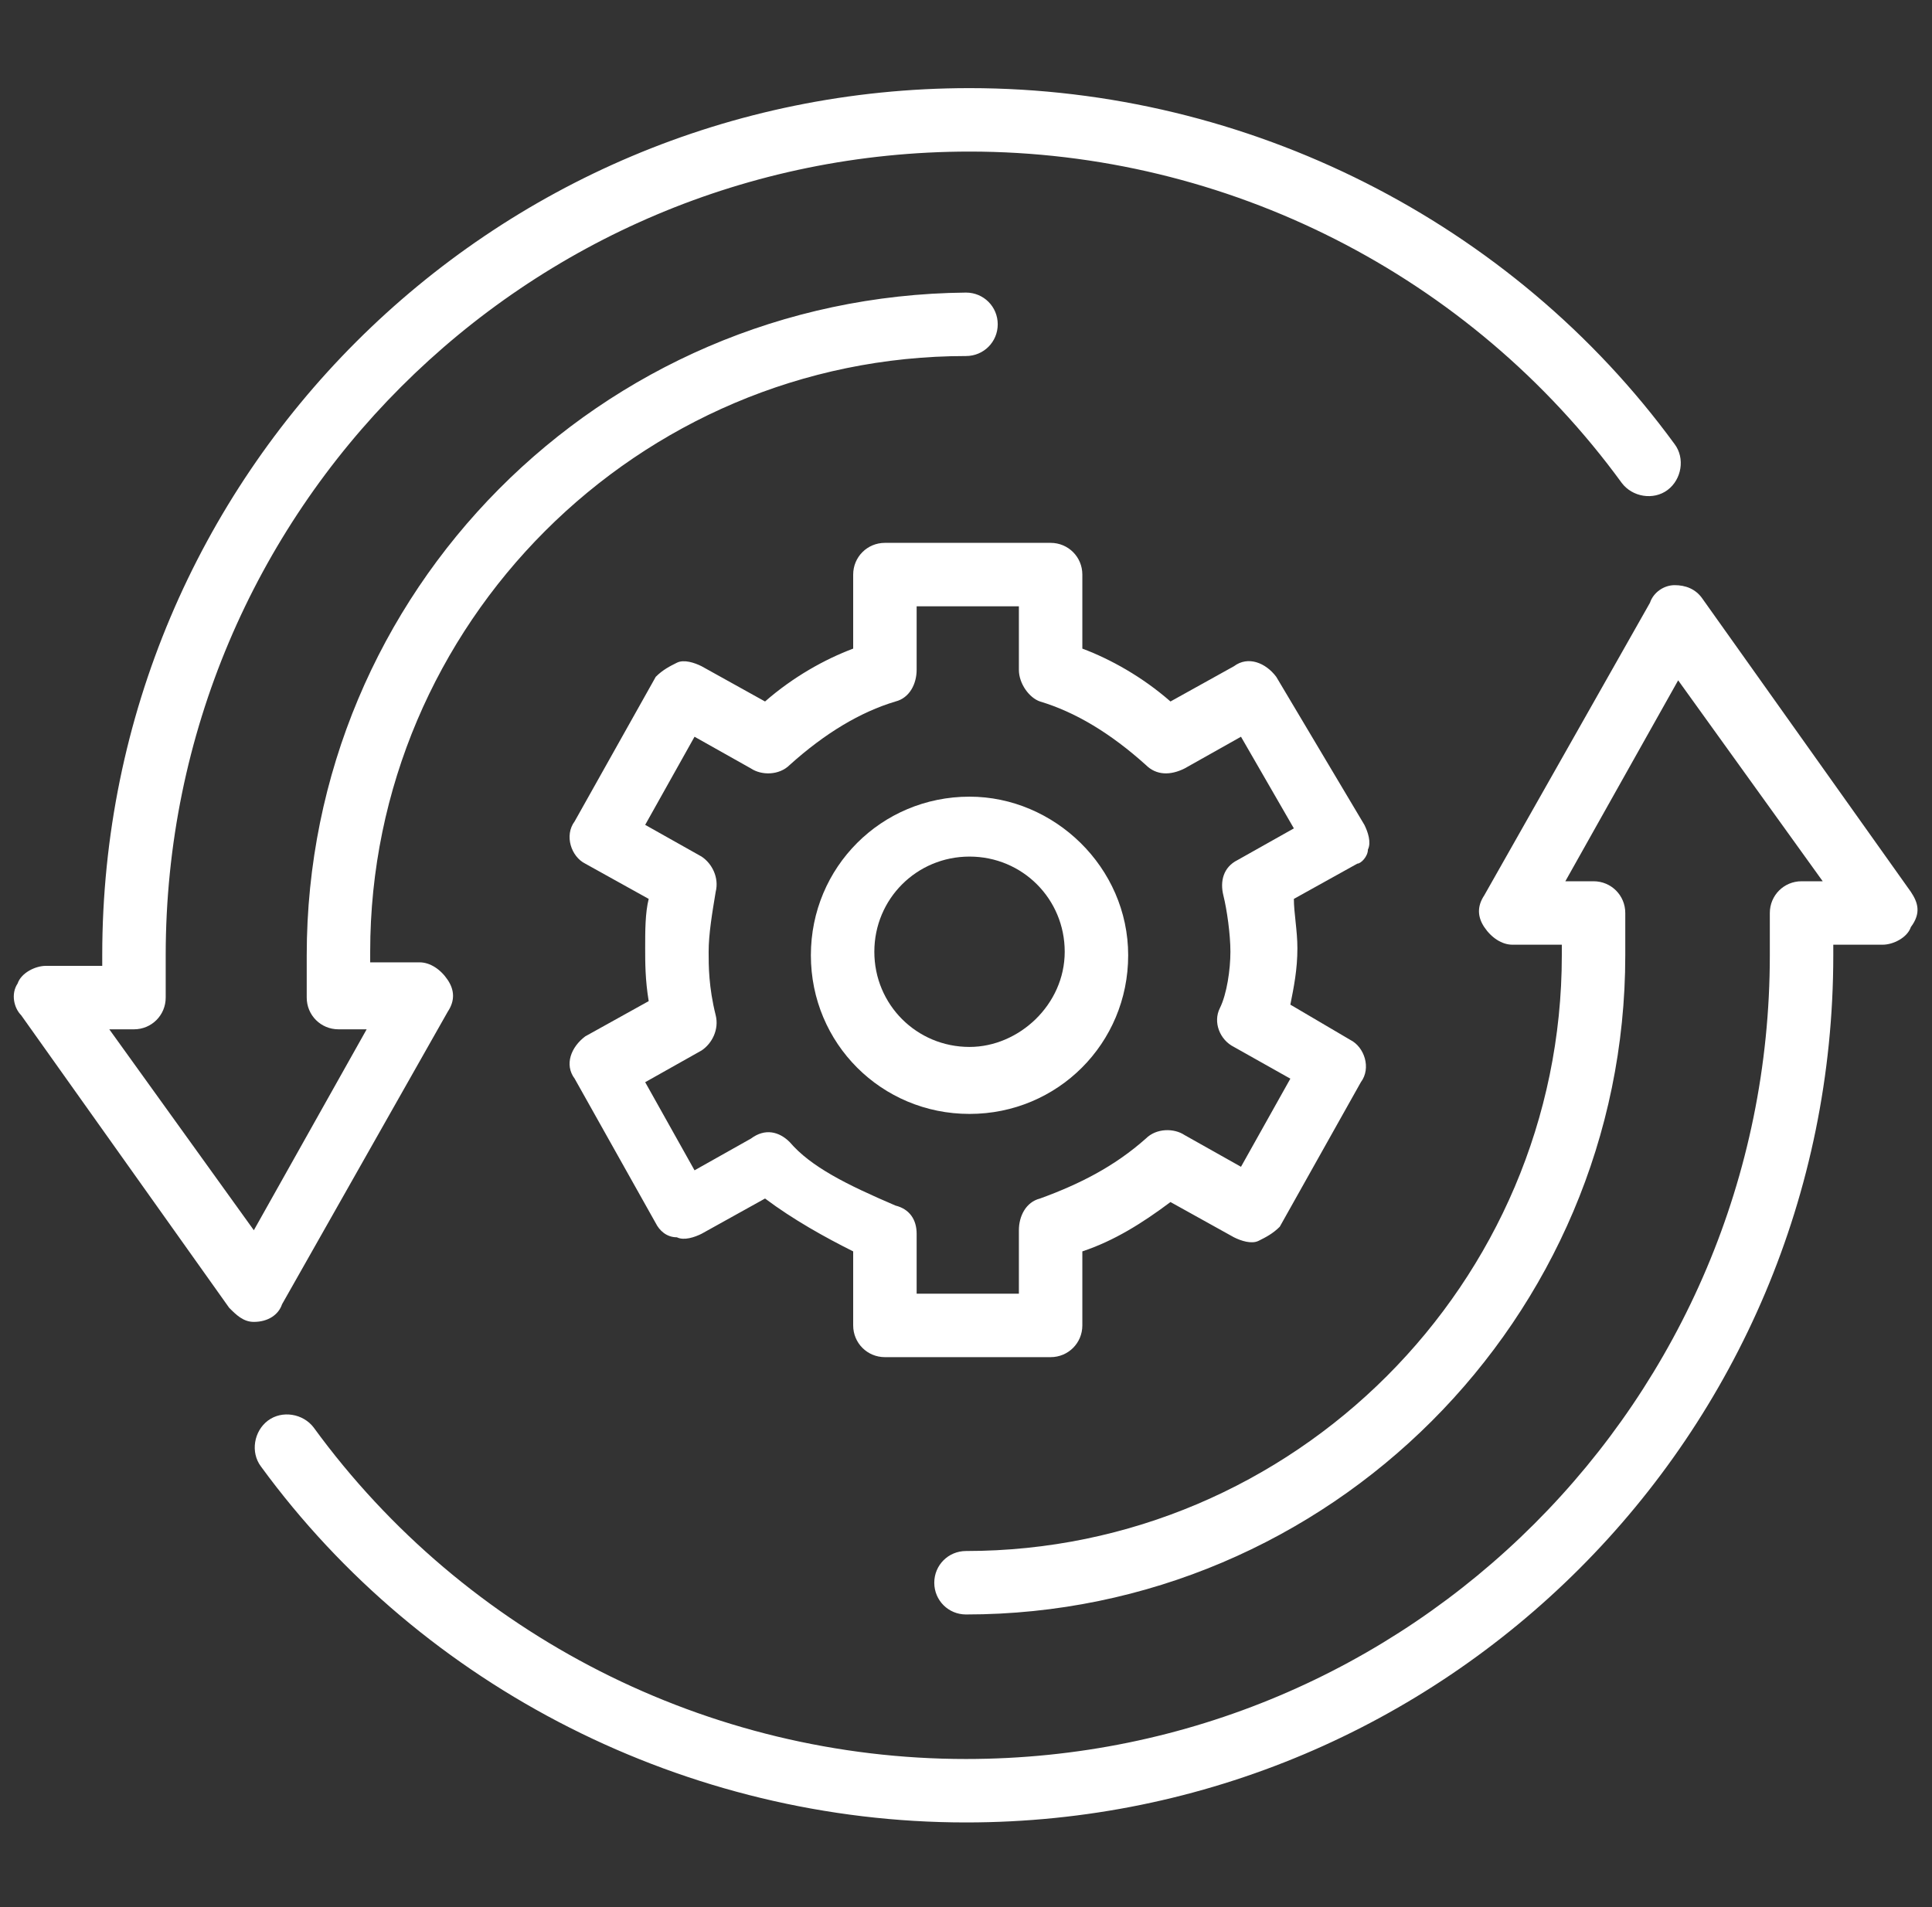 <svg xml:space="preserve" viewBox="0 0 54.8 54.1" y="0px" x="0px" xmlns:xlink="http://www.w3.org/1999/xlink" xmlns="http://www.w3.org/2000/svg" id="Layer_1" version="1.0">
<rect x="0" y="0" width="54.8" height="54.1" fill="#333333" stroke="none"/>
<g>
	<path d="M8,37l4.7-8.3c0.2-0.3,0.2-0.6,0-0.9c-0.2-0.3-0.5-0.5-0.8-0.5h-1.4v-0.3c0-9.3,7.6-16.9,16.9-16.9
		c0.5,0,0.9-0.4,0.9-0.9c0-0.5-0.4-0.9-0.9-0.9C17,8.4,8.7,16.8,8.7,27.1v1.2c0,0.5,0.4,0.9,0.9,0.9h0.8l-3.2,5.7l-4.1-5.7h0.7
		c0.5,0,0.9-0.4,0.9-0.9v-1.2c0-12.6,10.2-22.8,22.8-22.8c7.3,0,14.2,3.5,18.5,9.4c0.3,0.4,0.9,0.5,1.3,0.2c0.4-0.3,0.5-0.9,0.2-1.3
		c-4.6-6.3-12.1-10.1-20-10.1c-13.6,0-24.6,11-24.6,24.6v0.3H1.3c-0.3,0-0.7,0.2-0.8,0.5c-0.2,0.3-0.1,0.7,0.1,0.9l5.9,8.3
		c0.2,0.2,0.4,0.4,0.7,0.4c0,0,0,0,0,0C7.6,37.5,7.9,37.3,8,37z" fill="#FFFFFF"></path>
	<path d="M54.2,25.3L48.3,17c-0.2-0.3-0.5-0.4-0.8-0.4c-0.3,0-0.6,0.2-0.7,0.5l-4.7,8.3c-0.2,0.3-0.2,0.6,0,0.9
		c0.2,0.3,0.5,0.5,0.8,0.5h1.4v0.3c0,9.3-7.6,16.9-16.9,16.9c-0.5,0-0.9,0.4-0.9,0.9c0,0.5,0.4,0.9,0.9,0.9
		c10.3,0,18.7-8.4,18.7-18.7v-1.2c0-0.5-0.4-0.9-0.9-0.9h-0.8l3.2-5.7l4.1,5.7h-0.6c-0.5,0-0.9,0.4-0.9,0.9v1.2
		c0,12.6-10.2,22.8-22.8,22.8c-7.3,0-14.2-3.5-18.5-9.4c-0.3-0.4-0.9-0.5-1.3-0.2c-0.4,0.3-0.5,0.9-0.2,1.3
		c4.6,6.3,12.1,10.1,20,10.1c13.6,0,24.6-11,24.6-24.6v-0.3h1.4c0.3,0,0.7-0.2,0.8-0.5C54.5,25.9,54.4,25.6,54.2,25.3z" fill="#FFFFFF"></path>
	<path d="M38.8,24.1c0.1-0.2,0-0.5-0.1-0.7l-2.5-4.2c-0.3-0.4-0.8-0.6-1.2-0.3l-1.8,1c-0.8-0.7-1.7-1.2-2.5-1.5v-2.1
		c0-0.5-0.4-0.9-0.9-0.9h-4.7c-0.5,0-0.9,0.4-0.9,0.9v2.1c-0.8,0.3-1.7,0.8-2.5,1.5l-1.8-1c-0.2-0.1-0.5-0.2-0.7-0.1
		c-0.2,0.1-0.4,0.2-0.6,0.4l-2.3,4.1c-0.3,0.4-0.1,1,0.3,1.2l1.8,1c-0.1,0.4-0.1,0.9-0.1,1.4c0,0.4,0,0.9,0.1,1.5l-1.8,1
		c-0.4,0.3-0.6,0.8-0.3,1.2l2.3,4.1c0.1,0.2,0.3,0.4,0.6,0.4c0.2,0.1,0.5,0,0.7-0.1l1.8-1c0.8,0.6,1.7,1.1,2.5,1.5v2.1
		c0,0.5,0.4,0.9,0.9,0.9h4.7c0.5,0,0.9-0.4,0.9-0.9v-2.1c0.9-0.3,1.7-0.8,2.5-1.4l1.8,1c0.2,0.1,0.5,0.2,0.7,0.1
		c0.2-0.1,0.4-0.2,0.6-0.4l2.3-4.1c0.3-0.4,0.1-1-0.3-1.2l-1.7-1c0.1-0.5,0.2-1,0.2-1.6c0-0.5-0.1-1-0.1-1.4l1.8-1
		C38.6,24.5,38.8,24.3,38.8,24.1z M35.1,24.4c-0.4,0.2-0.5,0.6-0.4,1c0.1,0.4,0.2,1.1,0.2,1.6c0,0.5-0.1,1.2-0.3,1.6
		c-0.2,0.4,0,0.9,0.4,1.1l1.6,0.9l-1.4,2.5l-1.6-0.9c-0.3-0.2-0.8-0.2-1.1,0.1c-0.9,0.8-1.9,1.3-3,1.7c-0.4,0.1-0.6,0.5-0.6,0.9v1.8
		H26V35c0-0.4-0.2-0.7-0.6-0.8c-1.4-0.6-2.4-1.1-3-1.8c-0.3-0.3-0.7-0.4-1.1-0.1l-1.6,0.9l-1.4-2.5l1.6-0.9c0.3-0.2,0.5-0.6,0.4-1
		c-0.2-0.8-0.2-1.4-0.2-1.8c0-0.5,0.1-1.1,0.2-1.7c0.1-0.4-0.1-0.8-0.4-1l-1.6-0.9l1.4-2.5l1.6,0.9c0.3,0.2,0.8,0.2,1.1-0.1
		c1-0.9,2-1.5,3-1.8c0.4-0.1,0.6-0.5,0.6-0.9v-1.8h2.9V19c0,0.4,0.3,0.8,0.6,0.9c1,0.3,2,0.9,3,1.8c0.3,0.3,0.7,0.3,1.1,0.1l1.6-0.9
		l1.5,2.6L35.1,24.4z" fill="#FFFFFF"></path>
	<path d="M27.5,22.6c-2.5,0-4.5,2-4.5,4.5s2,4.5,4.5,4.5s4.5-2,4.5-4.5S29.9,22.6,27.5,22.6z M27.5,29.7
		c-1.5,0-2.7-1.2-2.7-2.7s1.2-2.7,2.7-2.7c1.5,0,2.7,1.2,2.7,2.7S28.9,29.7,27.5,29.7z" fill="#FFFFFF"></path>
</g>
<g>
	<defs>
		<path d="M819,1573.2l-1.3-3.2c4.7-2,7.8-6.5,7.9-11.6c0-5.3-3-9-6.3-12.9c-2.1-2.4-3.9-5-5.4-7.8
			c-1.5,2.8-3.3,5.4-5.4,7.8c-0.8,1-1.5,1.8-2.2,2.7l-2.7-2.1c0.7-1,1.5-1.9,2.3-2.8c2.9-3.5,5.6-6.8,6.4-11.4
			c0.1-0.8,0.9-1.4,1.7-1.4c0.8,0,1.6,0.6,1.7,1.4c0.8,4.6,3.5,7.9,6.4,11.4c3.5,4.2,7.1,8.6,7.1,15.1
			C829,1564.9,825,1570.7,819,1573.2z" id="SVGID_1_"></path>
	</defs>
	<clipPath id="SVGID_00000173120862087127975500000002013225376466766776_">
		<use overflow="visible" xlink:href="#SVGID_1_"></use>
	</clipPath>
	<g clip-path="url(#SVGID_00000173120862087127975500000002013225376466766776_)">
		<defs>
			<rect height="12072" width="1920" y="-3551.7" x="-1.5" id="SVGID_00000109728957247464484090000001438013615251420309_"></rect>
		</defs>
		<clipPath id="SVGID_00000063613638746115645290000006627817862900444349_">
			<use overflow="visible" xlink:href="#SVGID_00000109728957247464484090000001438013615251420309_"></use>
		</clipPath>
	</g>
</g>
<g>
	<defs>
		<path d="M796,1586.8c-9.9-0.2-18-8.2-18.2-18.2h3.4
			c0.2,8,6.7,14.5,14.7,14.7V1586.8L796,1586.8z M792.7,1539.4c-2.2,5-5.7,9-9.2,13c-5.1,5.8-10,11.2-10,19.2c0,10,9,18.7,19.2,18.7
			c10.2,0,19.1-8.7,19.1-18.7c0-7.9-4.8-13.4-9.9-19.2C798.5,1548.4,794.9,1544.4,792.7,1539.4z M792.7,1593.7
			c-12.1,0-22.6-10.3-22.6-22.1c0-9.2,5.5-15.4,10.8-21.4c4.6-5.2,8.9-10,10.1-16.8c0.2-0.8,0.9-1.4,1.7-1.4c0.8,0,1.5,0.6,1.7,1.4
			c1.3,6.8,5.6,11.6,10.1,16.8c5.3,6,10.8,12.2,10.8,21.4C815.3,1583.4,804.7,1593.7,792.7,1593.7z" id="SVGID_00000102542401398145815750000003558182444241689741_"></path>
	</defs>
	<clipPath id="SVGID_00000026861145816849520380000008596699225611196038_">
		<use overflow="visible" xlink:href="#SVGID_00000102542401398145815750000003558182444241689741_"></use>
	</clipPath>
	<g clip-path="url(#SVGID_00000026861145816849520380000008596699225611196038_)">
		<defs>
			<rect height="12072" width="1920" y="-3551.7" x="-1.5" id="SVGID_00000155860262023427155520000014699850413440548746_"></rect>
		</defs>
		<clipPath id="SVGID_00000027569952136393007470000017050942373277661087_">
			<use overflow="visible" xlink:href="#SVGID_00000155860262023427155520000014699850413440548746_"></use>
		</clipPath>
	</g>
</g>
</svg>
